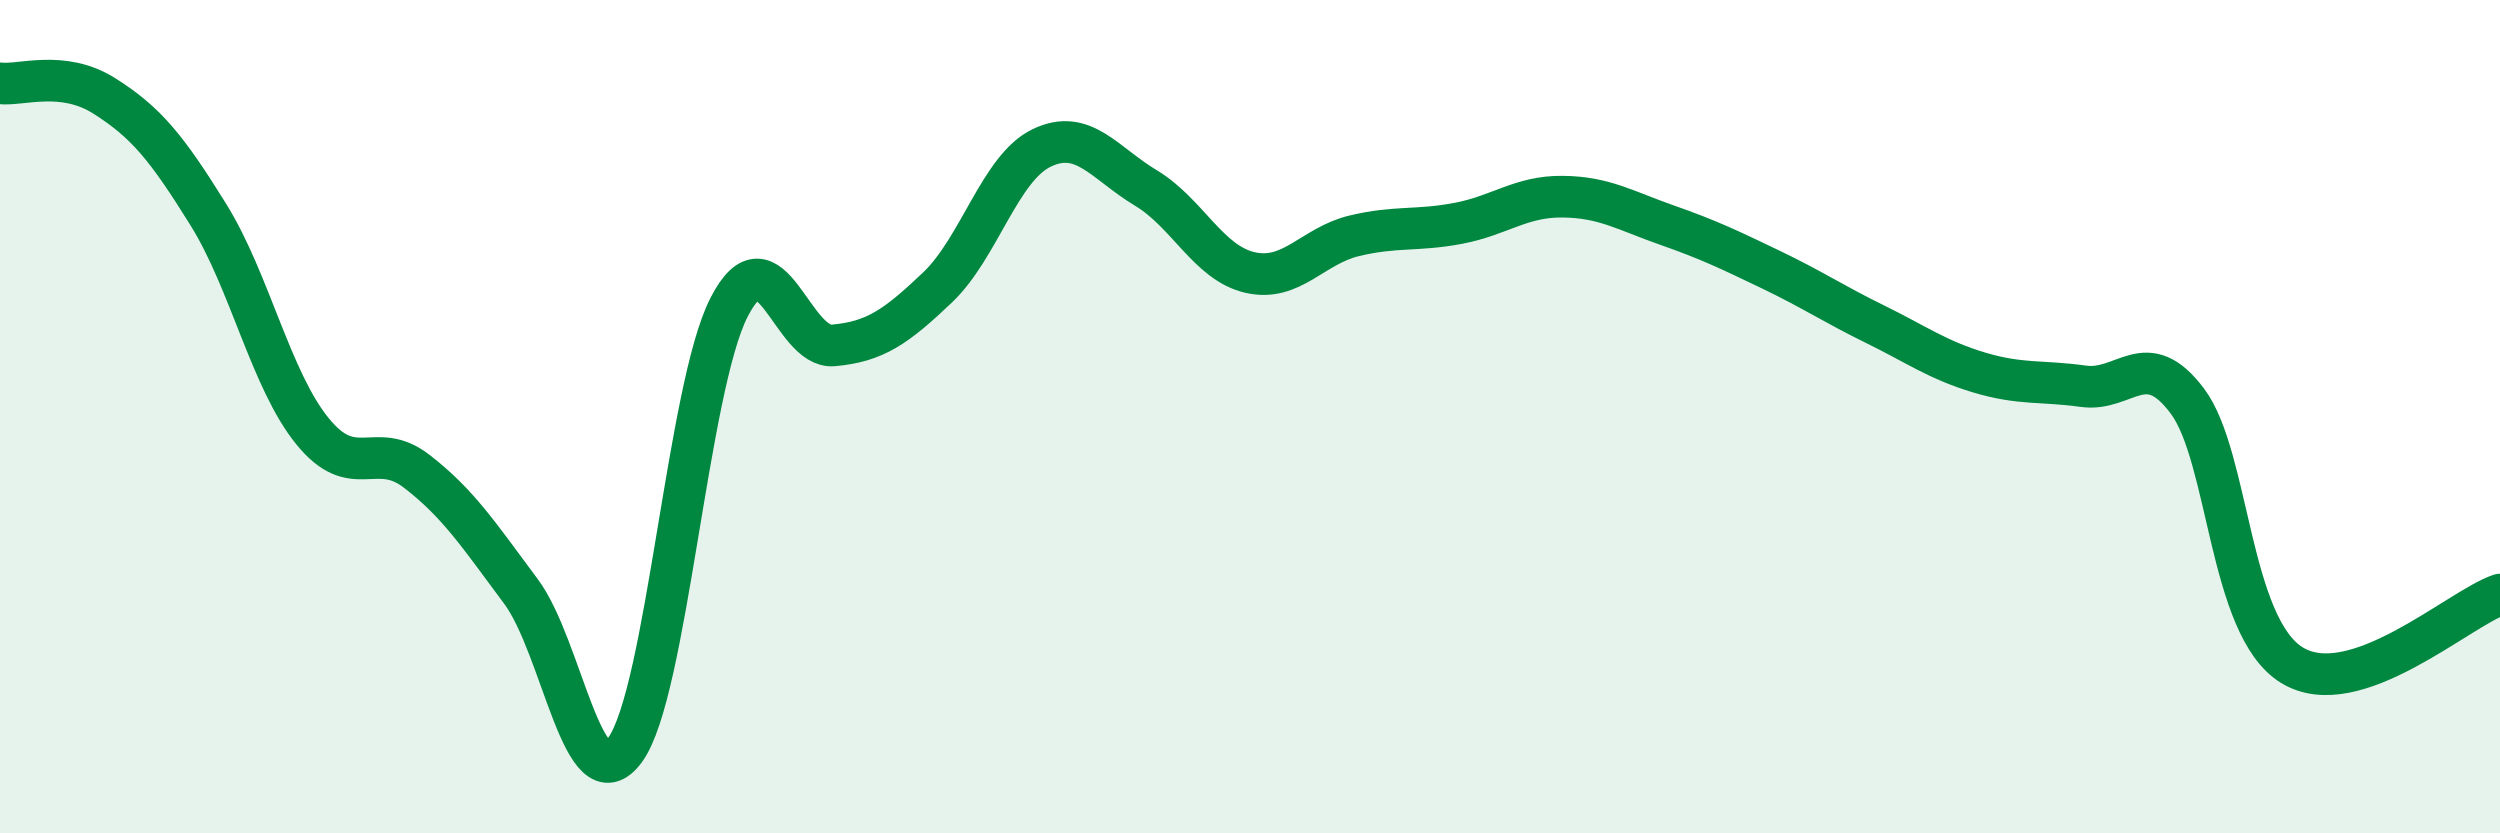 
    <svg width="60" height="20" viewBox="0 0 60 20" xmlns="http://www.w3.org/2000/svg">
      <path
        d="M 0,2 C 0.5,2.06 1.5,1.67 2.5,2.3 C 3.5,2.93 4,3.54 5,5.15 C 6,6.76 6.5,9.12 7.5,10.35 C 8.5,11.58 9,10.54 10,11.31 C 11,12.08 11.5,12.85 12.5,14.19 C 13.5,15.53 14,19.36 15,18 C 16,16.64 16.5,9.31 17.5,7.37 C 18.5,5.43 19,8.38 20,8.29 C 21,8.2 21.5,7.85 22.5,6.9 C 23.5,5.95 24,4.03 25,3.55 C 26,3.07 26.5,3.91 27.5,4.51 C 28.5,5.11 29,6.31 30,6.54 C 31,6.77 31.5,5.9 32.5,5.66 C 33.5,5.42 34,5.55 35,5.36 C 36,5.17 36.5,4.71 37.5,4.72 C 38.5,4.73 39,5.05 40,5.4 C 41,5.75 41.5,5.99 42.5,6.47 C 43.5,6.95 44,7.29 45,7.78 C 46,8.27 46.5,8.64 47.5,8.94 C 48.5,9.24 49,9.13 50,9.27 C 51,9.41 51.5,8.29 52.5,9.63 C 53.5,10.97 53.5,15.03 55,15.96 C 56.5,16.89 59,14.61 60,14.27L60 20L0 20Z"
        fill="#008740"
        opacity="0.1"
        stroke-linecap="round"
        stroke-linejoin="round"
      />
      <path
        d="M 0,2 C 0.5,2.06 1.5,1.67 2.5,2.3 C 3.5,2.93 4,3.54 5,5.15 C 6,6.76 6.5,9.12 7.5,10.35 C 8.5,11.58 9,10.54 10,11.31 C 11,12.08 11.5,12.85 12.5,14.19 C 13.5,15.53 14,19.36 15,18 C 16,16.64 16.5,9.31 17.5,7.37 C 18.5,5.43 19,8.38 20,8.29 C 21,8.2 21.5,7.85 22.5,6.9 C 23.5,5.95 24,4.03 25,3.55 C 26,3.07 26.5,3.91 27.5,4.51 C 28.5,5.11 29,6.31 30,6.54 C 31,6.77 31.5,5.9 32.5,5.66 C 33.5,5.42 34,5.55 35,5.36 C 36,5.17 36.5,4.71 37.5,4.72 C 38.5,4.73 39,5.05 40,5.4 C 41,5.75 41.5,5.99 42.5,6.47 C 43.5,6.95 44,7.29 45,7.78 C 46,8.27 46.5,8.64 47.5,8.94 C 48.5,9.24 49,9.13 50,9.27 C 51,9.41 51.5,8.29 52.5,9.63 C 53.5,10.97 53.5,15.03 55,15.96 C 56.5,16.89 59,14.61 60,14.27"
        stroke="#008740"
        stroke-width="1"
        fill="none"
        stroke-linecap="round"
        stroke-linejoin="round"
      />
    </svg>
  
